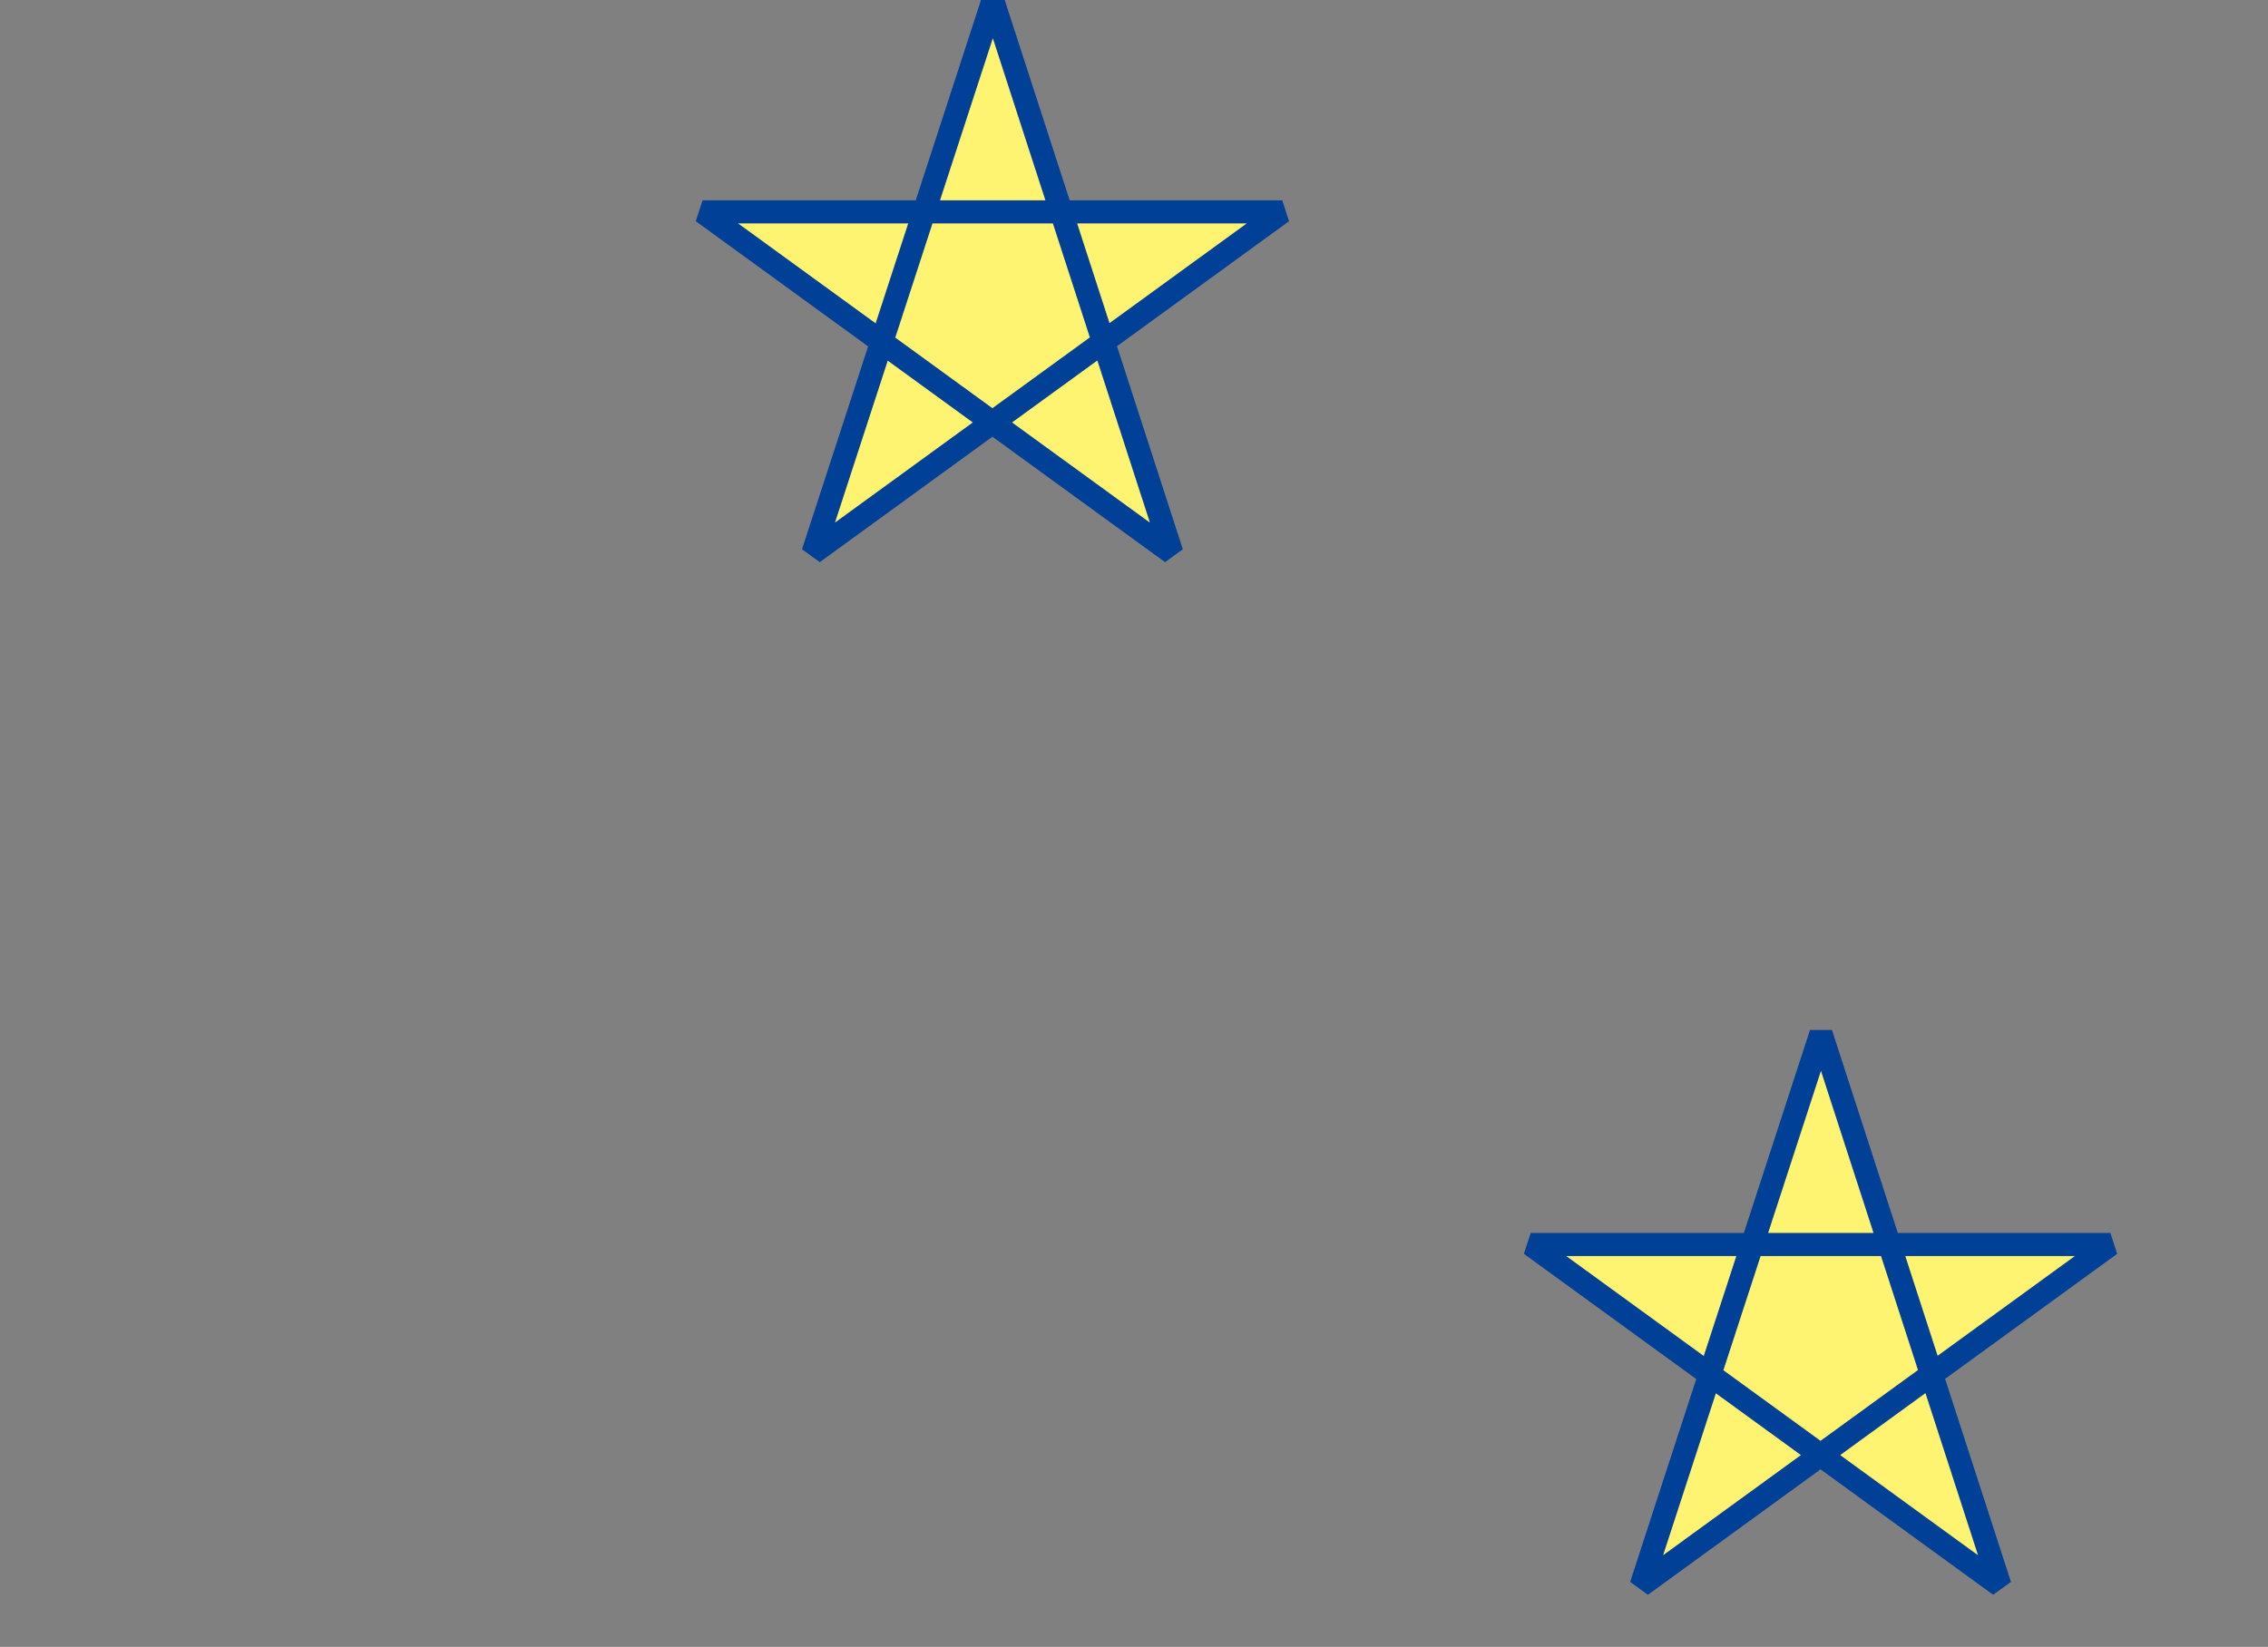 <?xml version="1.0" encoding="utf-8"?>
<!-- Generator: Adobe Illustrator 20.1.0, SVG Export Plug-In . SVG Version: 6.00 Build 0)  -->
<svg version="1.1" id="レイヤー_1" xmlns="http://www.w3.org/2000/svg" xmlns:xlink="http://www.w3.org/1999/xlink" x="0px"
	 y="0px" viewBox="0 0 254.7 185" style="enable-background:new 0 0 254.7 185;" xml:space="preserve">
<rect x="0" y="0" width="254.7" height="185" fill="#808080" stroke="none"/>
<style type="text/css">
	.st0{fill:#FFF471;stroke:#004097;stroke-width:2.592;stroke-linejoin:bevel;stroke-miterlimit:10;}
</style>
<polygon class="st0" points="111.5,0.1 131.6,62.1 78.9,23.8 144,23.8 91.3,62.1 "/>
<polygon class="st0" points="204.5,116.1 224.6,178.1 171.9,139.8 237,139.8 184.3,178.1 "/>
</svg>
